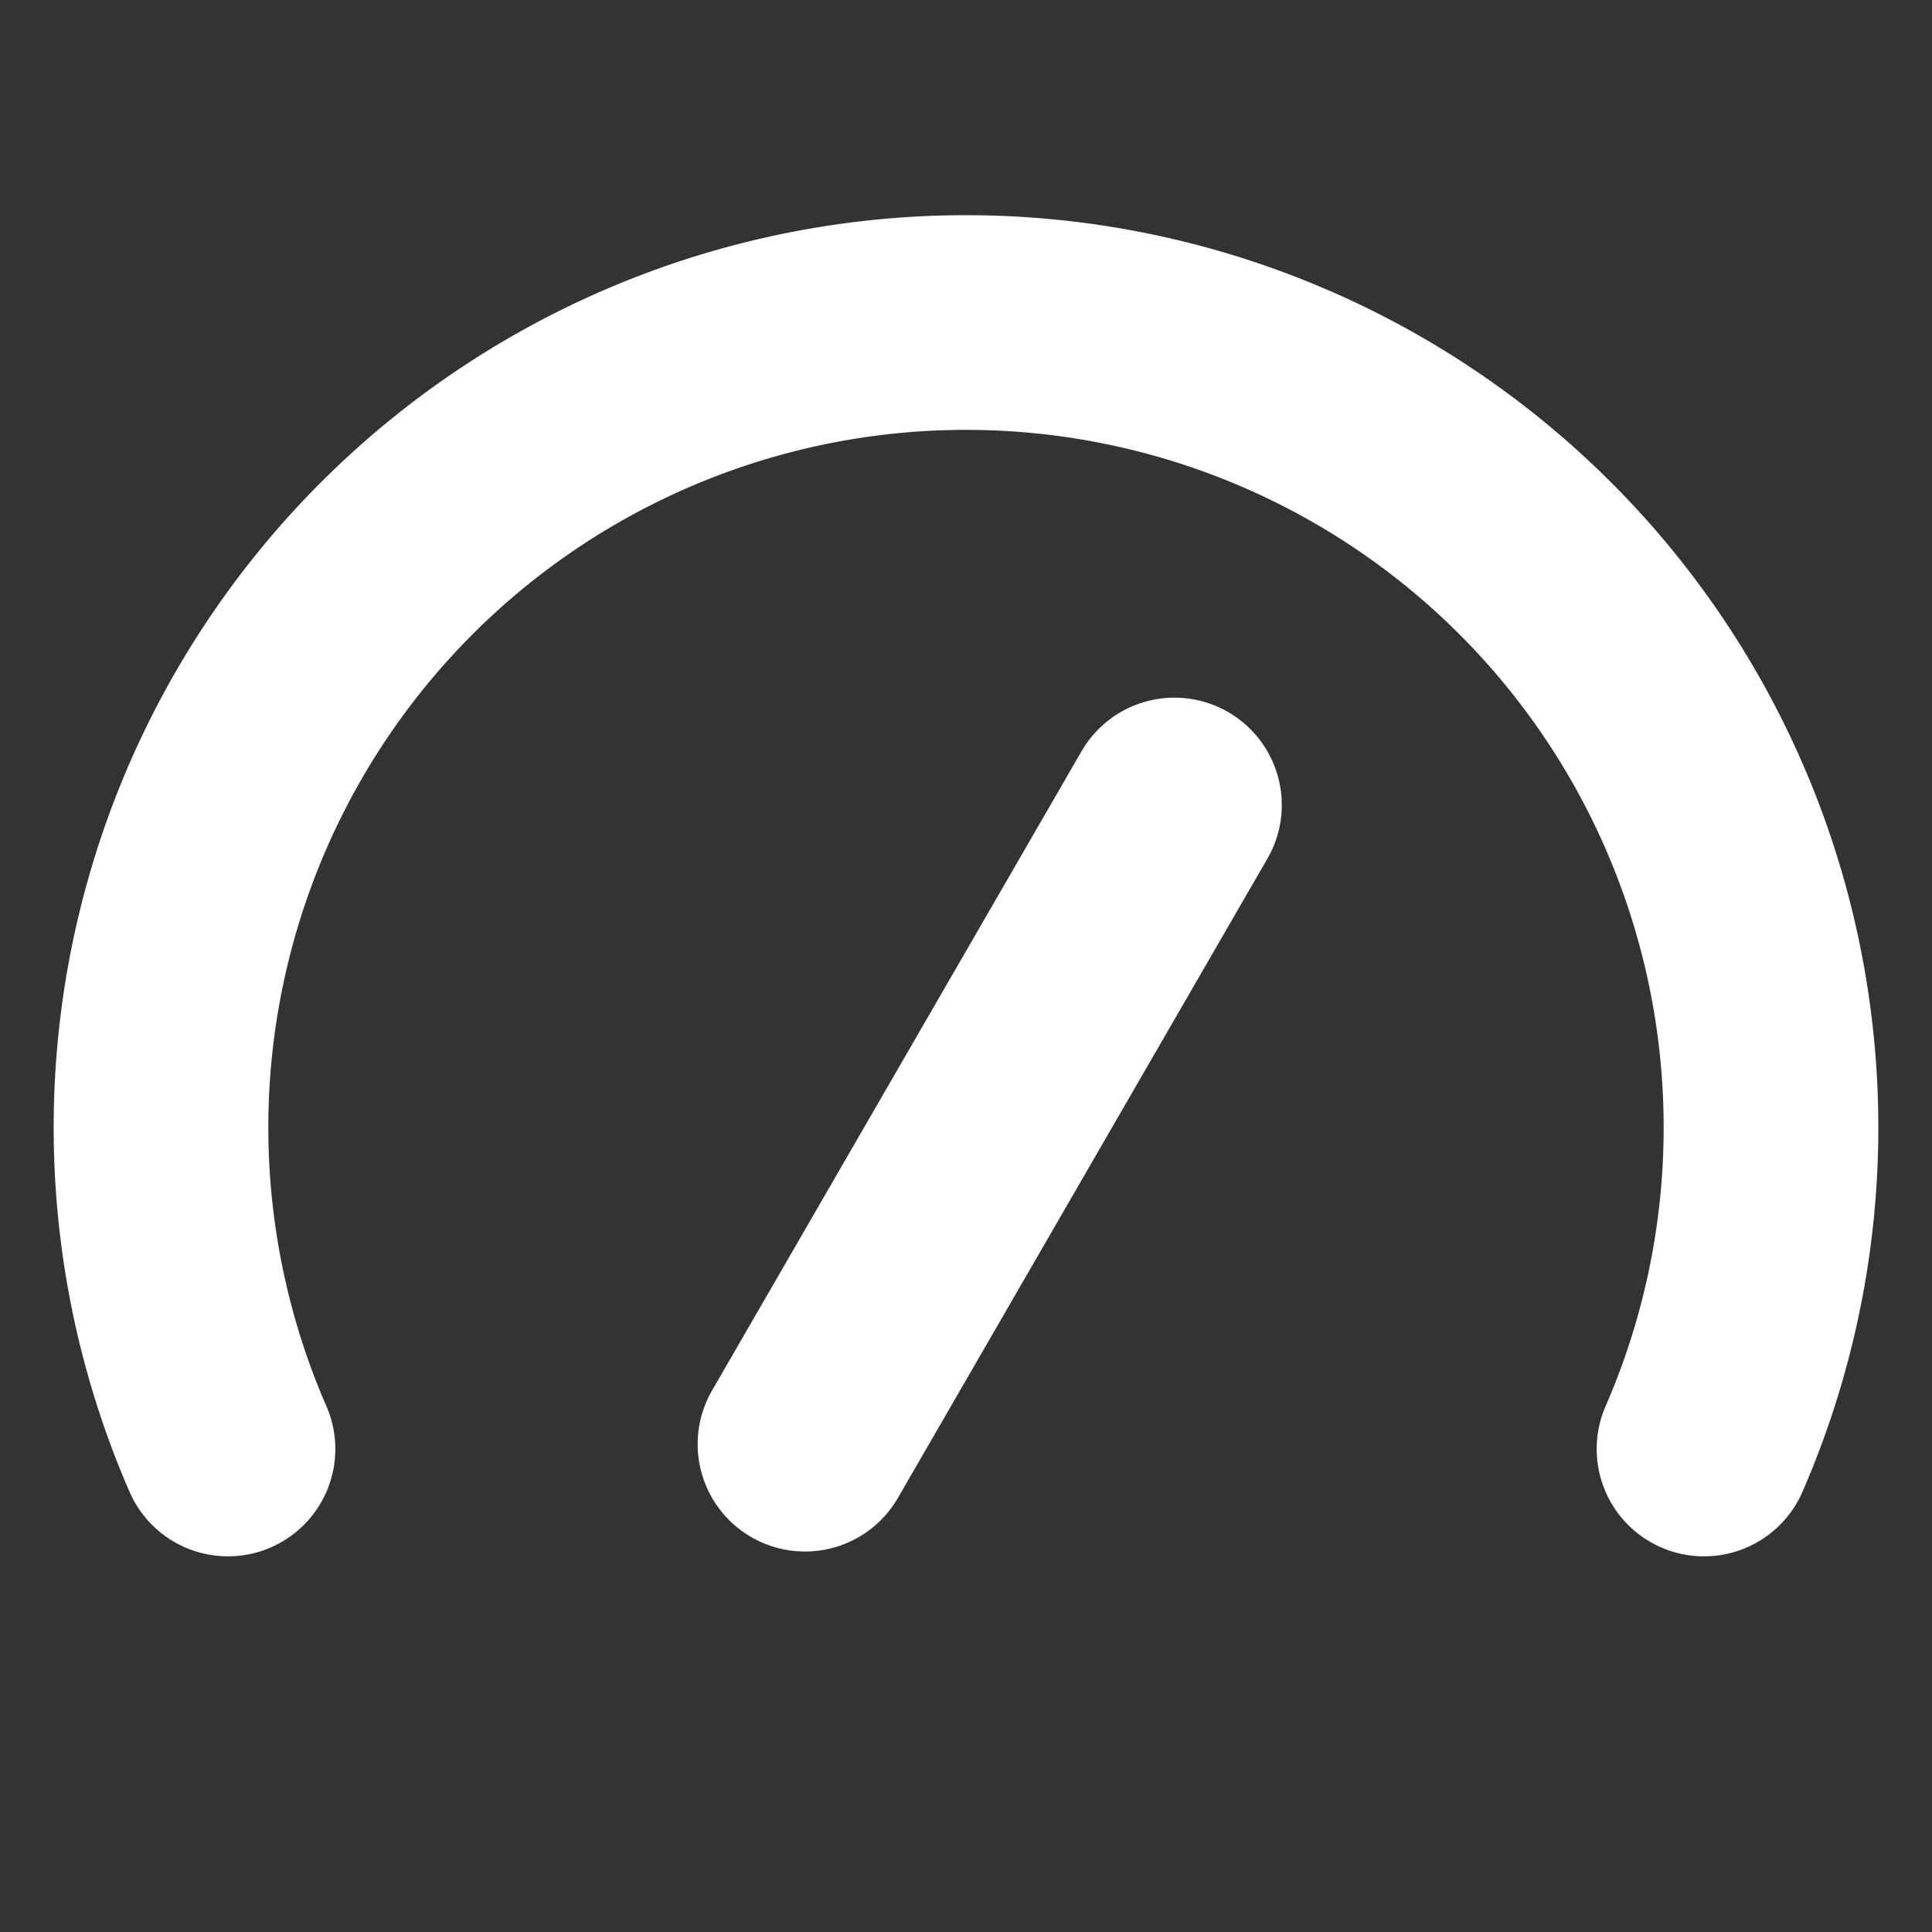 <svg width="18" height="18" fill="none" xmlns="http://www.w3.org/2000/svg"><rect width="100%" height="100%" fill="#333333" stroke="none"/><path d="M15.876 13.5a7.5 7.5 0 10-13.752 0M10.942 7.5L7.5 13.455" stroke="#fff" stroke-width="2" stroke-linecap="round" stroke-linejoin="round"/></svg>